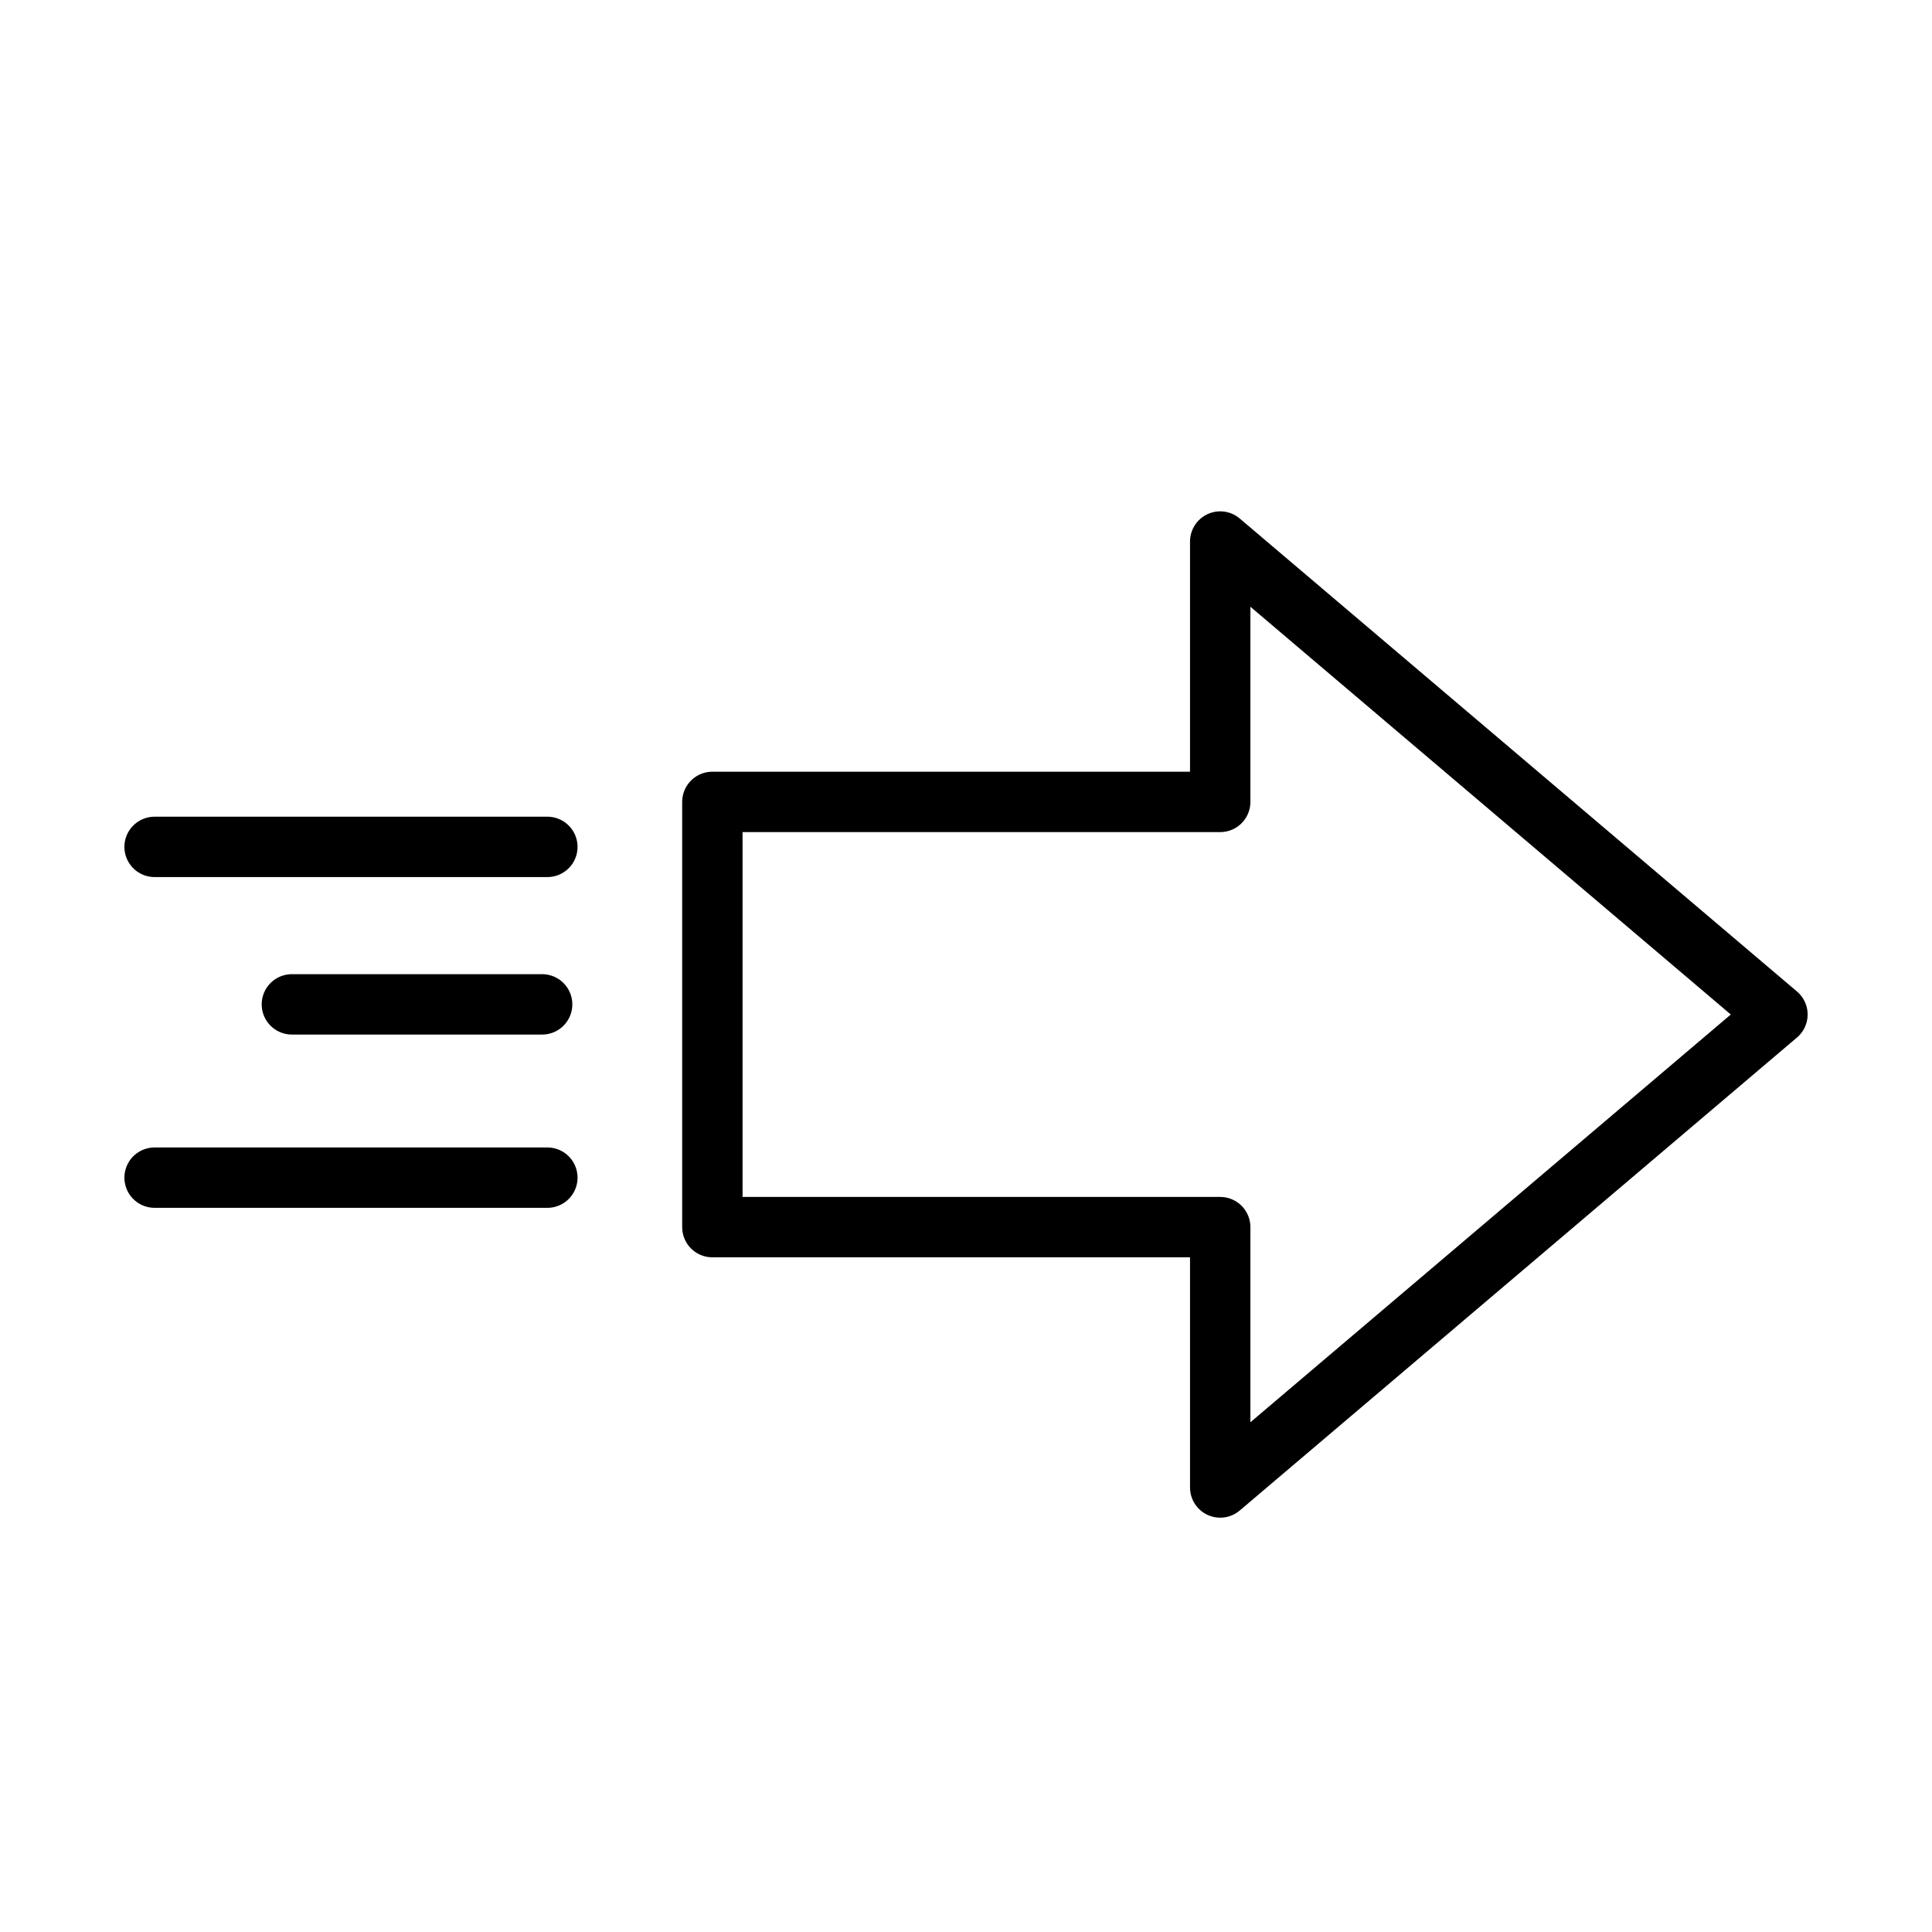 <?xml version="1.0" encoding="UTF-8"?>
<svg xmlns="http://www.w3.org/2000/svg" xmlns:xlink="http://www.w3.org/1999/xlink" width="64" height="64" viewBox="0 0 64 64">
  <defs>
    <clipPath id="clip-path">
      <rect id="Retângulo_2847" data-name="Retângulo 2847" width="55.759" height="33.336" transform="translate(0 0)" fill="none"></rect>
    </clipPath>
  </defs>
  <g id="Grupo_2030" data-name="Grupo 2030" transform="translate(-142 -2183)">
    <g id="Grupo_1917" data-name="Grupo 1917" transform="translate(146.121 2199.939)">
      <g id="Grupo_1916" data-name="Grupo 1916">
        <g id="Grupo_1915" data-name="Grupo 1915" clip-path="url(#clip-path)">
          <path id="Caminho_466" data-name="Caminho 466" d="M54.759,16.668,36.3,1V9.625H19.477V23.711H36.3v8.625Z" fill="none" stroke="#000" stroke-linecap="round" stroke-linejoin="round" stroke-width="2"></path>
          <line id="Linha_521" data-name="Linha 521" x1="13.011" transform="translate(1 11.115)" fill="none" stroke="#000" stroke-linecap="round" stroke-linejoin="round" stroke-width="2"></line>
          <line id="Linha_522" data-name="Linha 522" x1="13.011" transform="translate(1 22.072)" fill="none" stroke="#000" stroke-linecap="round" stroke-linejoin="round" stroke-width="2"></line>
        </g>
      </g>
      <line id="Linha_523" data-name="Linha 523" x1="8.29" transform="translate(5.548 16.332)" fill="none" stroke="#000" stroke-linecap="round" stroke-linejoin="round" stroke-width="2"></line>
    </g>
    <rect id="Retângulo_2967" data-name="Retângulo 2967" width="64" height="64" transform="translate(142 2183)" fill="none"></rect>
    <rect id="Retângulo_2968" data-name="Retângulo 2968" width="64" height="64" transform="translate(142 2183)" fill="none"></rect>
  </g>
</svg>
